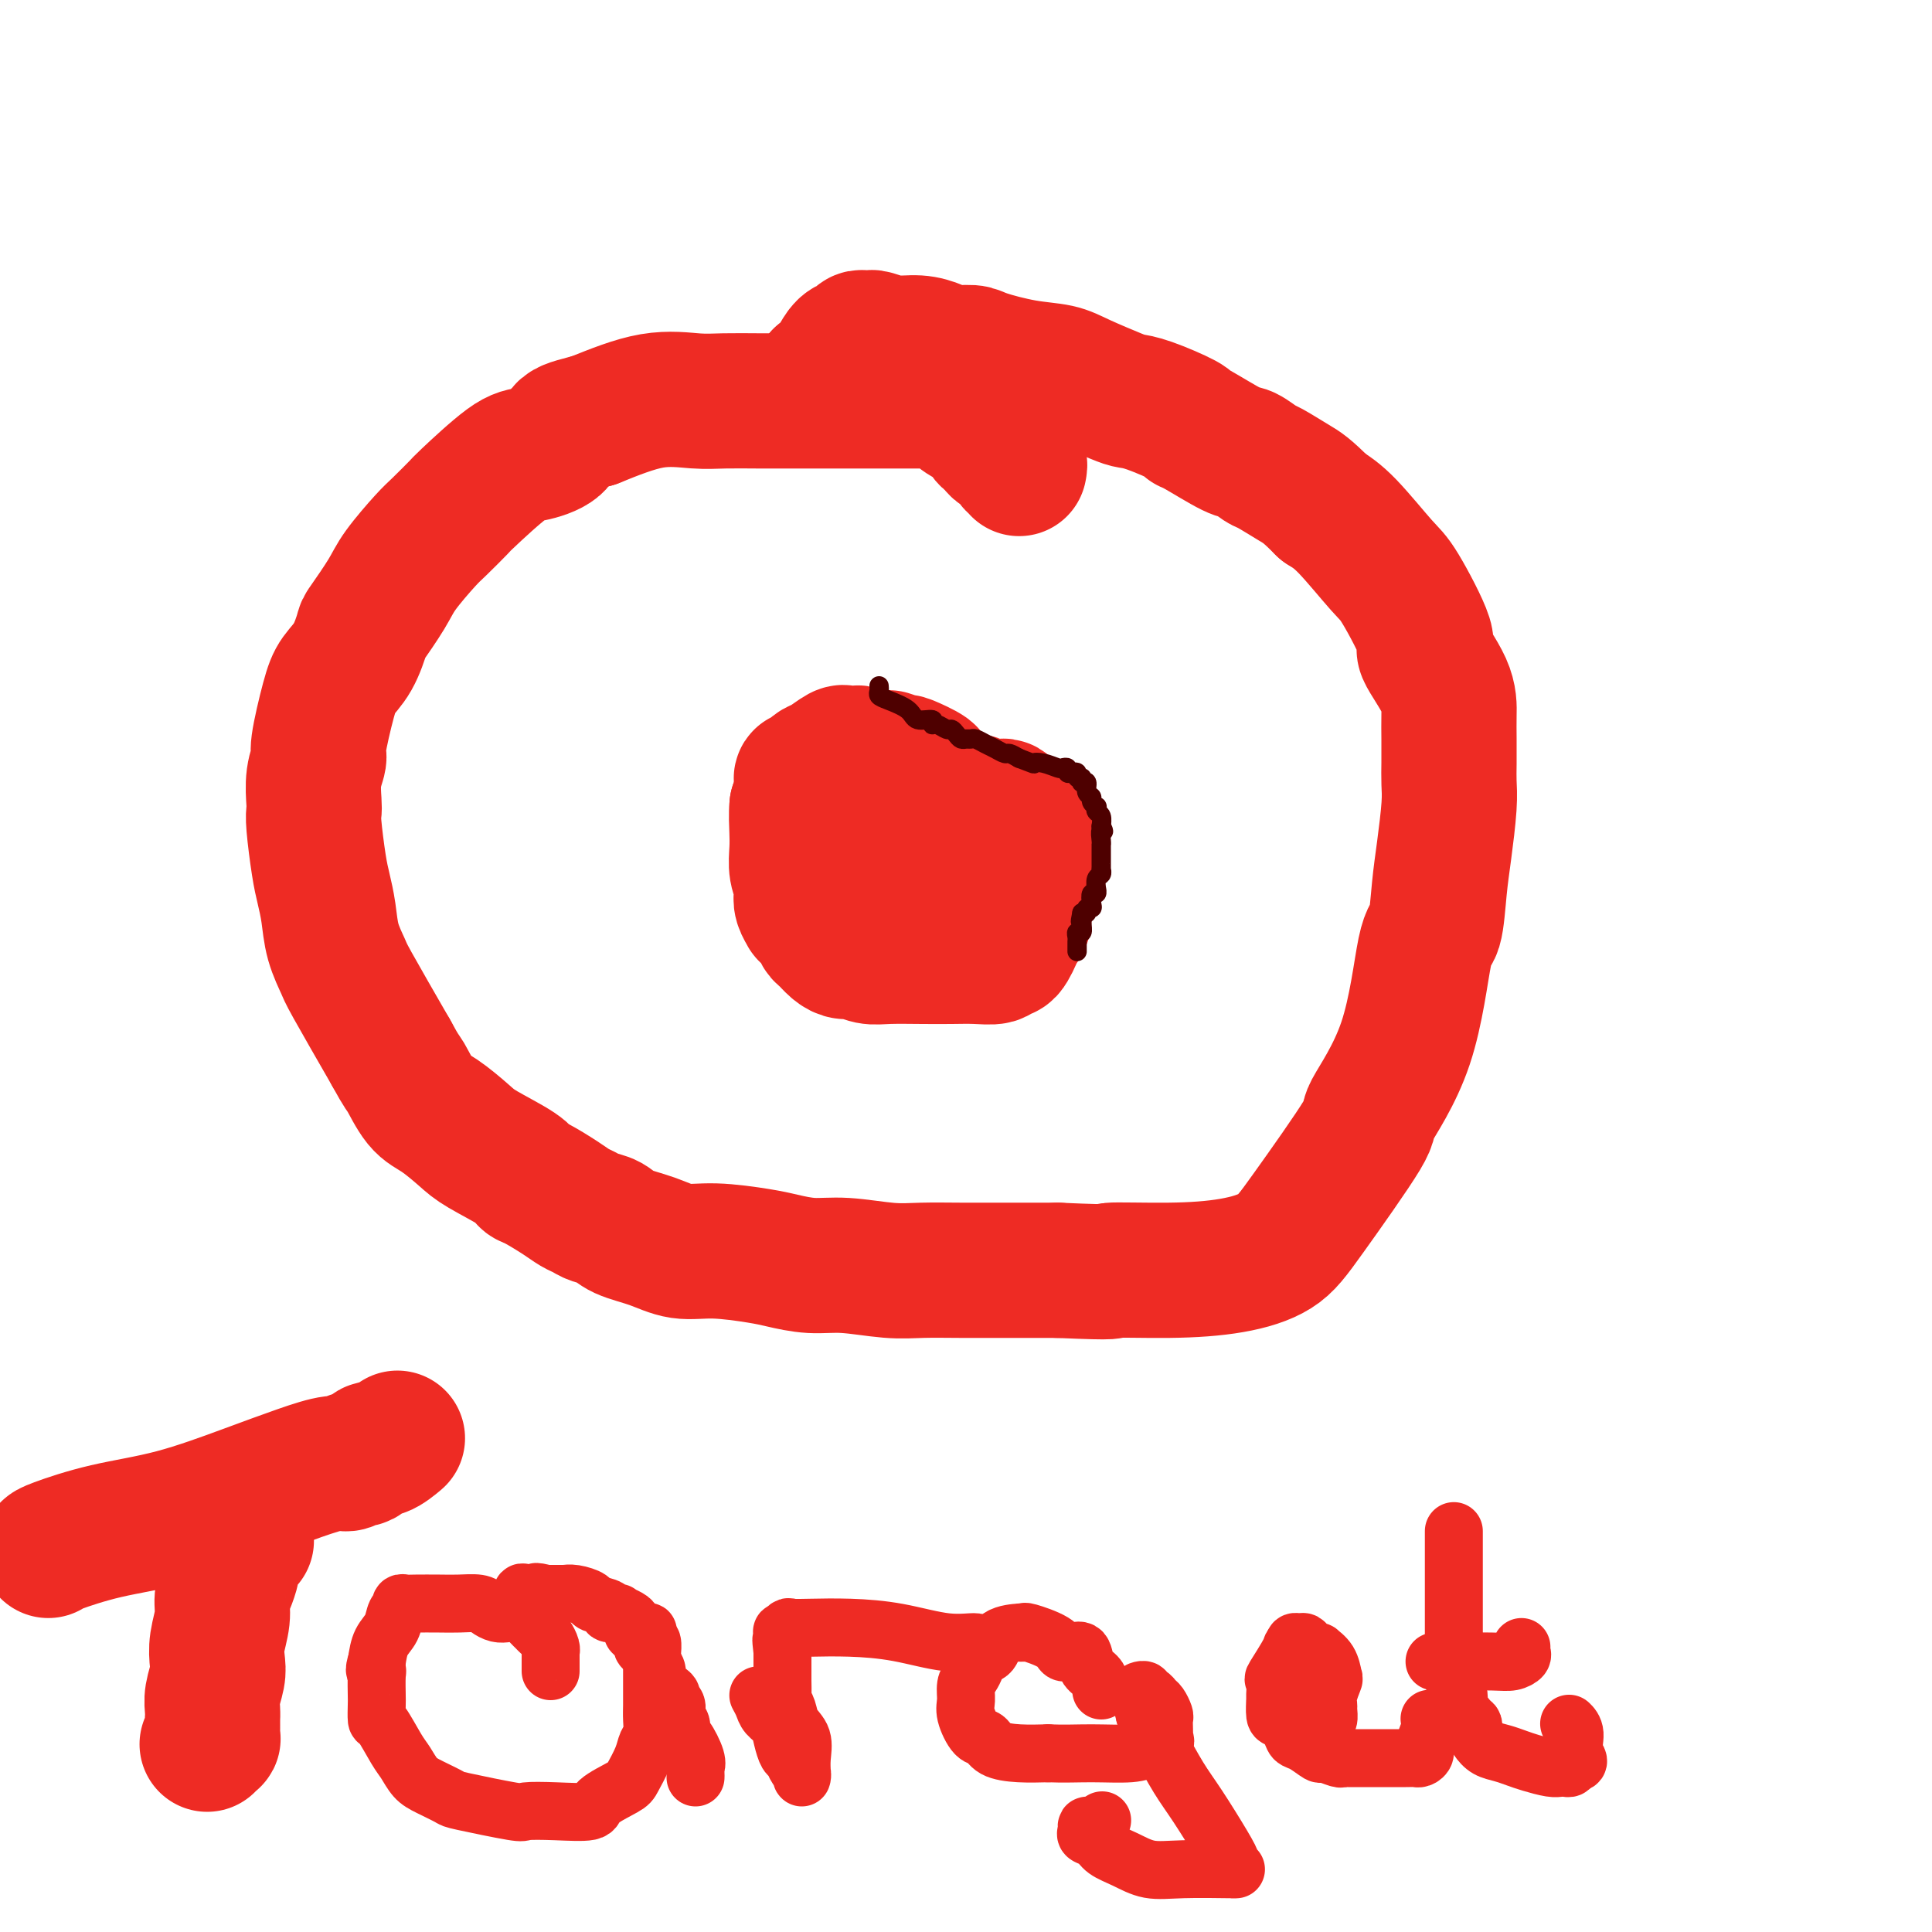 <svg viewBox='0 0 400 400' version='1.1' xmlns='http://www.w3.org/2000/svg' xmlns:xlink='http://www.w3.org/1999/xlink'><g fill='none' stroke='#EE2B24' stroke-width='28' stroke-linecap='round' stroke-linejoin='round'><path d='M211,97c0.097,-0.477 0.195,-0.954 0,-1c-0.195,-0.046 -0.682,0.338 -1,0c-0.318,-0.338 -0.465,-1.398 -1,-2c-0.535,-0.602 -1.457,-0.748 -2,-1c-0.543,-0.252 -0.707,-0.612 -1,-1c-0.293,-0.388 -0.716,-0.803 -1,-1c-0.284,-0.197 -0.428,-0.176 -1,-1c-0.572,-0.824 -1.572,-2.494 -2,-3c-0.428,-0.506 -0.283,0.152 -1,0c-0.717,-0.152 -2.297,-1.112 -3,-2c-0.703,-0.888 -0.529,-1.702 -1,-2c-0.471,-0.298 -1.587,-0.080 -2,0c-0.413,0.080 -0.122,0.021 -1,0c-0.878,-0.021 -2.925,-0.006 -4,0c-1.075,0.006 -1.179,0.002 -2,0c-0.821,-0.002 -2.360,-0.000 -4,0c-1.640,0.000 -3.382,0.000 -5,0c-1.618,-0.000 -3.112,0.000 -4,0c-0.888,-0.000 -1.170,-0.000 -2,0c-0.830,0.000 -2.206,0.001 -4,0c-1.794,-0.001 -4.004,-0.003 -6,0c-1.996,0.003 -3.778,0.012 -6,0c-2.222,-0.012 -4.884,-0.044 -7,0c-2.116,0.044 -3.685,0.166 -6,0c-2.315,-0.166 -5.376,-0.619 -9,0c-3.624,0.619 -7.812,2.309 -12,4'/><path d='M123,87c-3.163,0.921 -5.069,1.225 -6,2c-0.931,0.775 -0.887,2.022 -2,3c-1.113,0.978 -3.383,1.687 -5,2c-1.617,0.313 -2.580,0.230 -5,2c-2.420,1.770 -6.297,5.393 -8,7c-1.703,1.607 -1.230,1.196 -2,2c-0.770,0.804 -2.781,2.822 -4,4c-1.219,1.178 -1.646,1.517 -3,3c-1.354,1.483 -3.636,4.112 -5,6c-1.364,1.888 -1.811,3.036 -3,5c-1.189,1.964 -3.119,4.743 -4,6c-0.881,1.257 -0.713,0.992 -1,2c-0.287,1.008 -1.028,3.290 -2,5c-0.972,1.710 -2.173,2.847 -3,4c-0.827,1.153 -1.279,2.322 -2,5c-0.721,2.678 -1.710,6.864 -2,9c-0.290,2.136 0.118,2.223 0,3c-0.118,0.777 -0.761,2.245 -1,4c-0.239,1.755 -0.075,3.798 0,5c0.075,1.202 0.062,1.562 0,2c-0.062,0.438 -0.172,0.955 0,3c0.172,2.045 0.628,5.620 1,8c0.372,2.380 0.662,3.567 1,5c0.338,1.433 0.726,3.113 1,5c0.274,1.887 0.434,3.980 1,6c0.566,2.020 1.537,3.967 2,5c0.463,1.033 0.418,1.152 2,4c1.582,2.848 4.791,8.424 8,14'/><path d='M81,218c2.400,4.421 2.399,3.973 3,5c0.601,1.027 1.804,3.528 3,5c1.196,1.472 2.386,1.915 4,3c1.614,1.085 3.651,2.814 5,4c1.349,1.186 2.010,1.830 4,3c1.990,1.170 5.310,2.867 7,4c1.690,1.133 1.751,1.704 2,2c0.249,0.296 0.684,0.317 2,1c1.316,0.683 3.511,2.027 5,3c1.489,0.973 2.272,1.573 3,2c0.728,0.427 1.400,0.680 2,1c0.600,0.320 1.127,0.706 2,1c0.873,0.294 2.091,0.495 3,1c0.909,0.505 1.510,1.315 3,2c1.490,0.685 3.870,1.244 6,2c2.130,0.756 4.010,1.709 6,2c1.990,0.291 4.089,-0.081 7,0c2.911,0.081 6.633,0.614 9,1c2.367,0.386 3.379,0.625 5,1c1.621,0.375 3.850,0.885 6,1c2.150,0.115 4.220,-0.165 7,0c2.780,0.165 6.270,0.776 9,1c2.730,0.224 4.701,0.060 7,0c2.299,-0.060 4.927,-0.016 8,0c3.073,0.016 6.592,0.005 10,0c3.408,-0.005 6.704,-0.002 10,0'/><path d='M219,263c14.007,0.611 10.024,0.139 11,0c0.976,-0.139 6.912,0.056 12,0c5.088,-0.056 9.329,-0.363 13,-1c3.671,-0.637 6.772,-1.603 9,-3c2.228,-1.397 3.584,-3.226 7,-8c3.416,-4.774 8.894,-12.492 11,-16c2.106,-3.508 0.840,-2.807 2,-5c1.160,-2.193 4.744,-7.282 7,-14c2.256,-6.718 3.183,-15.066 4,-19c0.817,-3.934 1.525,-3.455 2,-5c0.475,-1.545 0.716,-5.115 1,-8c0.284,-2.885 0.612,-5.085 1,-8c0.388,-2.915 0.836,-6.543 1,-9c0.164,-2.457 0.045,-3.742 0,-5c-0.045,-1.258 -0.014,-2.489 0,-4c0.014,-1.511 0.012,-3.303 0,-5c-0.012,-1.697 -0.034,-3.298 0,-5c0.034,-1.702 0.123,-3.504 -1,-6c-1.123,-2.496 -3.458,-5.687 -4,-7c-0.542,-1.313 0.708,-0.750 0,-3c-0.708,-2.250 -3.375,-7.315 -5,-10c-1.625,-2.685 -2.207,-2.992 -4,-5c-1.793,-2.008 -4.798,-5.717 -7,-8c-2.202,-2.283 -3.601,-3.142 -5,-4'/><path d='M274,105c-3.552,-3.588 -4.431,-4.058 -6,-5c-1.569,-0.942 -3.828,-2.358 -5,-3c-1.172,-0.642 -1.257,-0.512 -2,-1c-0.743,-0.488 -2.144,-1.596 -3,-2c-0.856,-0.404 -1.166,-0.105 -3,-1c-1.834,-0.895 -5.191,-2.986 -7,-4c-1.809,-1.014 -2.069,-0.953 -2,-1c0.069,-0.047 0.469,-0.204 -1,-1c-1.469,-0.796 -4.806,-2.231 -7,-3c-2.194,-0.769 -3.244,-0.874 -4,-1c-0.756,-0.126 -1.218,-0.275 -3,-1c-1.782,-0.725 -4.884,-2.026 -7,-3c-2.116,-0.974 -3.245,-1.619 -5,-2c-1.755,-0.381 -4.135,-0.497 -7,-1c-2.865,-0.503 -6.215,-1.393 -8,-2c-1.785,-0.607 -2.006,-0.932 -3,-1c-0.994,-0.068 -2.760,0.122 -4,0c-1.240,-0.122 -1.953,-0.554 -3,-1c-1.047,-0.446 -2.427,-0.904 -4,-1c-1.573,-0.096 -3.339,0.169 -5,0c-1.661,-0.169 -3.218,-0.774 -4,-1c-0.782,-0.226 -0.790,-0.073 -1,0c-0.210,0.073 -0.622,0.066 -1,0c-0.378,-0.066 -0.721,-0.192 -1,0c-0.279,0.192 -0.495,0.704 -1,1c-0.505,0.296 -1.300,0.378 -2,1c-0.700,0.622 -1.304,1.783 -2,3c-0.696,1.217 -1.485,2.491 -2,3c-0.515,0.509 -0.758,0.255 -1,0'/><path d='M170,78c-1.244,1.467 -0.356,1.133 0,1c0.356,-0.133 0.178,-0.067 0,0'/><path d='M193,162c0.145,0.099 0.289,0.198 0,0c-0.289,-0.198 -1.012,-0.693 -1,-1c0.012,-0.307 0.759,-0.426 0,-1c-0.759,-0.574 -3.025,-1.604 -4,-2c-0.975,-0.396 -0.660,-0.159 -1,0c-0.340,0.159 -1.334,0.238 -2,0c-0.666,-0.238 -1.003,-0.795 -1,-1c0.003,-0.205 0.348,-0.059 0,0c-0.348,0.059 -1.389,0.030 -2,0c-0.611,-0.030 -0.794,-0.061 -1,0c-0.206,0.061 -0.437,0.213 -1,0c-0.563,-0.213 -1.459,-0.791 -2,-1c-0.541,-0.209 -0.729,-0.049 -1,0c-0.271,0.049 -0.626,-0.012 -1,0c-0.374,0.012 -0.769,0.097 -1,0c-0.231,-0.097 -0.299,-0.376 -1,0c-0.701,0.376 -2.034,1.406 -3,2c-0.966,0.594 -1.566,0.750 -2,1c-0.434,0.250 -0.704,0.594 -1,1c-0.296,0.406 -0.618,0.874 -1,1c-0.382,0.126 -0.824,-0.090 -1,0c-0.176,0.090 -0.086,0.486 0,1c0.086,0.514 0.167,1.147 0,2c-0.167,0.853 -0.584,1.927 -1,3'/><path d='M165,167c-0.159,1.717 -0.056,3.510 0,5c0.056,1.490 0.067,2.678 0,4c-0.067,1.322 -0.210,2.779 0,4c0.210,1.221 0.773,2.207 1,3c0.227,0.793 0.116,1.393 0,2c-0.116,0.607 -0.238,1.222 0,2c0.238,0.778 0.838,1.718 1,2c0.162,0.282 -0.112,-0.094 0,0c0.112,0.094 0.610,0.659 1,1c0.390,0.341 0.671,0.460 1,1c0.329,0.540 0.706,1.503 1,2c0.294,0.497 0.504,0.529 1,1c0.496,0.471 1.277,1.380 2,2c0.723,0.620 1.388,0.951 2,1c0.612,0.049 1.170,-0.183 2,0c0.830,0.183 1.932,0.781 3,1c1.068,0.219 2.100,0.060 4,0c1.900,-0.060 4.666,-0.020 7,0c2.334,0.020 4.236,0.020 6,0c1.764,-0.020 3.390,-0.060 5,0c1.610,0.060 3.205,0.221 4,0c0.795,-0.221 0.790,-0.822 1,-1c0.210,-0.178 0.635,0.068 1,0c0.365,-0.068 0.671,-0.449 1,-1c0.329,-0.551 0.680,-1.273 1,-2c0.320,-0.727 0.607,-1.458 1,-2c0.393,-0.542 0.890,-0.894 1,-2c0.110,-1.106 -0.166,-2.967 0,-4c0.166,-1.033 0.776,-1.240 1,-2c0.224,-0.760 0.064,-2.074 0,-3c-0.064,-0.926 -0.032,-1.463 0,-2'/><path d='M213,179c0.313,-2.353 0.095,-1.734 0,-2c-0.095,-0.266 -0.068,-1.415 0,-2c0.068,-0.585 0.177,-0.605 0,-1c-0.177,-0.395 -0.639,-1.166 -1,-2c-0.361,-0.834 -0.622,-1.730 -1,-2c-0.378,-0.270 -0.875,0.085 -1,0c-0.125,-0.085 0.120,-0.611 0,-1c-0.120,-0.389 -0.606,-0.640 -1,-1c-0.394,-0.360 -0.697,-0.828 -1,-1c-0.303,-0.172 -0.606,-0.046 -1,0c-0.394,0.046 -0.879,0.013 -1,0c-0.121,-0.013 0.124,-0.007 0,0c-0.124,0.007 -0.615,0.016 -1,0c-0.385,-0.016 -0.662,-0.057 -1,0c-0.338,0.057 -0.737,0.211 -1,0c-0.263,-0.211 -0.389,-0.788 -1,-1c-0.611,-0.212 -1.708,-0.058 -3,0c-1.292,0.058 -2.781,0.019 -4,0c-1.219,-0.019 -2.169,-0.017 -3,0c-0.831,0.017 -1.543,0.049 -2,0c-0.457,-0.049 -0.659,-0.178 -1,0c-0.341,0.178 -0.823,0.663 -1,1c-0.177,0.337 -0.051,0.525 0,1c0.051,0.475 0.025,1.238 0,2'/><path d='M188,170c-0.321,0.976 -0.622,1.417 -1,2c-0.378,0.583 -0.833,1.307 -1,2c-0.167,0.693 -0.045,1.355 0,2c0.045,0.645 0.015,1.275 0,2c-0.015,0.725 -0.014,1.547 0,2c0.014,0.453 0.042,0.538 0,1c-0.042,0.462 -0.155,1.301 0,2c0.155,0.699 0.578,1.260 1,1c0.422,-0.260 0.844,-1.339 1,-2c0.156,-0.661 0.044,-0.903 0,-1c-0.044,-0.097 -0.022,-0.048 0,0'/><path d='M51,319c-0.417,-0.125 -0.834,-0.251 -1,0c-0.166,0.251 -0.082,0.878 0,1c0.082,0.122 0.163,-0.259 0,0c-0.163,0.259 -0.570,1.160 -1,2c-0.430,0.840 -0.885,1.619 -1,2c-0.115,0.381 0.109,0.362 0,1c-0.109,0.638 -0.551,1.931 -1,3c-0.449,1.069 -0.904,1.912 -1,3c-0.096,1.088 0.167,2.420 0,4c-0.167,1.580 -0.763,3.410 -1,5c-0.237,1.590 -0.116,2.942 0,4c0.116,1.058 0.227,1.823 0,3c-0.227,1.177 -0.793,2.767 -1,4c-0.207,1.233 -0.055,2.109 0,3c0.055,0.891 0.015,1.798 0,2c-0.015,0.202 -0.003,-0.301 0,0c0.003,0.301 -0.003,1.405 0,2c0.003,0.595 0.015,0.682 0,1c-0.015,0.318 -0.055,0.869 0,1c0.055,0.131 0.207,-0.157 0,0c-0.207,0.157 -0.773,0.759 -1,1c-0.227,0.241 -0.113,0.120 0,0'/><path d='M10,321c0.036,-0.141 0.072,-0.282 2,-1c1.928,-0.718 5.748,-2.015 10,-3c4.252,-0.985 8.936,-1.660 14,-3c5.064,-1.340 10.508,-3.344 15,-5c4.492,-1.656 8.033,-2.963 11,-4c2.967,-1.037 5.362,-1.803 7,-2c1.638,-0.197 2.520,0.173 3,0c0.480,-0.173 0.557,-0.891 1,-1c0.443,-0.109 1.254,0.391 2,0c0.746,-0.391 1.429,-1.674 2,-2c0.571,-0.326 1.029,0.304 2,0c0.971,-0.304 2.454,-1.543 3,-2c0.546,-0.457 0.156,-0.130 0,0c-0.156,0.130 -0.078,0.065 0,0'/></g>
<g fill='none' stroke='#EE2B24' stroke-width='12' stroke-linecap='round' stroke-linejoin='round'><path d='M114,346c0.000,-0.371 0.001,-0.742 0,-1c-0.001,-0.258 -0.003,-0.401 0,-1c0.003,-0.599 0.012,-1.652 0,-2c-0.012,-0.348 -0.045,0.009 0,0c0.045,-0.009 0.166,-0.384 0,-1c-0.166,-0.616 -0.621,-1.474 -1,-2c-0.379,-0.526 -0.682,-0.719 -1,-1c-0.318,-0.281 -0.652,-0.650 -1,-1c-0.348,-0.350 -0.712,-0.682 -1,-1c-0.288,-0.318 -0.500,-0.624 -1,-1c-0.500,-0.376 -1.287,-0.822 -2,-1c-0.713,-0.178 -1.352,-0.086 -2,0c-0.648,0.086 -1.305,0.167 -2,0c-0.695,-0.167 -1.429,-0.581 -2,-1c-0.571,-0.419 -0.979,-0.844 -2,-1c-1.021,-0.156 -2.656,-0.043 -4,0c-1.344,0.043 -2.398,0.015 -4,0c-1.602,-0.015 -3.753,-0.017 -5,0c-1.247,0.017 -1.590,0.052 -2,0c-0.410,-0.052 -0.887,-0.192 -1,0c-0.113,0.192 0.138,0.714 0,1c-0.138,0.286 -0.666,0.334 -1,1c-0.334,0.666 -0.475,1.948 -1,3c-0.525,1.052 -1.436,1.872 -2,3c-0.564,1.128 -0.782,2.564 -1,4'/><path d='M78,344c-0.774,2.309 -0.208,2.080 0,2c0.208,-0.080 0.057,-0.012 0,1c-0.057,1.012 -0.020,2.967 0,4c0.020,1.033 0.022,1.143 0,2c-0.022,0.857 -0.067,2.460 0,3c0.067,0.540 0.246,0.017 1,1c0.754,0.983 2.083,3.472 3,5c0.917,1.528 1.420,2.096 2,3c0.580,0.904 1.235,2.145 2,3c0.765,0.855 1.641,1.325 3,2c1.359,0.675 3.203,1.553 4,2c0.797,0.447 0.547,0.461 3,1c2.453,0.539 7.609,1.604 10,2c2.391,0.396 2.017,0.124 3,0c0.983,-0.124 3.323,-0.100 6,0c2.677,0.100 5.691,0.277 7,0c1.309,-0.277 0.914,-1.009 2,-2c1.086,-0.991 3.654,-2.243 5,-3c1.346,-0.757 1.471,-1.021 2,-2c0.529,-0.979 1.462,-2.674 2,-4c0.538,-1.326 0.680,-2.285 1,-3c0.320,-0.715 0.818,-1.188 1,-2c0.182,-0.812 0.049,-1.963 0,-3c-0.049,-1.037 -0.013,-1.960 0,-3c0.013,-1.040 0.003,-2.196 0,-3c-0.003,-0.804 -0.000,-1.256 0,-2c0.000,-0.744 -0.003,-1.779 0,-3c0.003,-1.221 0.011,-2.626 0,-3c-0.011,-0.374 -0.041,0.284 0,0c0.041,-0.284 0.155,-1.510 0,-2c-0.155,-0.490 -0.577,-0.245 -1,0'/><path d='M134,340c0.203,-3.880 0.212,-1.578 0,-1c-0.212,0.578 -0.645,-0.566 -1,-1c-0.355,-0.434 -0.633,-0.158 -1,0c-0.367,0.158 -0.825,0.196 -1,0c-0.175,-0.196 -0.069,-0.627 0,-1c0.069,-0.373 0.101,-0.688 0,-1c-0.101,-0.312 -0.336,-0.623 -1,-1c-0.664,-0.377 -1.758,-0.822 -2,-1c-0.242,-0.178 0.368,-0.089 0,0c-0.368,0.089 -1.716,0.178 -2,0c-0.284,-0.178 0.494,-0.622 0,-1c-0.494,-0.378 -2.260,-0.690 -3,-1c-0.740,-0.310 -0.454,-0.619 -1,-1c-0.546,-0.381 -1.925,-0.834 -3,-1c-1.075,-0.166 -1.846,-0.044 -2,0c-0.154,0.044 0.309,0.012 0,0c-0.309,-0.012 -1.391,-0.003 -2,0c-0.609,0.003 -0.745,0.001 -1,0c-0.255,-0.001 -0.627,-0.000 -1,0'/><path d='M113,330c-2.978,-0.785 -1.922,-0.249 -2,0c-0.078,0.249 -1.289,0.210 -2,0c-0.711,-0.210 -0.923,-0.592 -1,0c-0.077,0.592 -0.021,2.160 0,3c0.021,0.840 0.006,0.954 0,1c-0.006,0.046 -0.003,0.023 0,0'/><path d='M132,337c-0.120,0.758 -0.240,1.515 0,2c0.240,0.485 0.839,0.696 1,1c0.161,0.304 -0.116,0.700 0,1c0.116,0.300 0.626,0.504 1,1c0.374,0.496 0.612,1.285 1,2c0.388,0.715 0.926,1.358 1,2c0.074,0.642 -0.316,1.284 0,2c0.316,0.716 1.338,1.505 2,2c0.662,0.495 0.962,0.697 1,1c0.038,0.303 -0.187,0.708 0,1c0.187,0.292 0.786,0.472 1,1c0.214,0.528 0.043,1.403 0,2c-0.043,0.597 0.043,0.917 0,1c-0.043,0.083 -0.214,-0.070 0,0c0.214,0.070 0.814,0.361 1,1c0.186,0.639 -0.041,1.624 0,2c0.041,0.376 0.351,0.143 1,1c0.649,0.857 1.638,2.804 2,4c0.362,1.196 0.097,1.640 0,2c-0.097,0.360 -0.026,0.635 0,1c0.026,0.365 0.007,0.818 0,1c-0.007,0.182 -0.004,0.091 0,0'/><path d='M157,351c0.364,0.661 0.727,1.323 1,2c0.273,0.677 0.454,1.371 1,2c0.546,0.629 1.455,1.195 2,2c0.545,0.805 0.724,1.851 1,3c0.276,1.149 0.648,2.403 1,3c0.352,0.597 0.683,0.536 1,1c0.317,0.464 0.620,1.451 1,2c0.380,0.549 0.836,0.660 1,1c0.164,0.340 0.037,0.909 0,1c-0.037,0.091 0.015,-0.297 0,-1c-0.015,-0.703 -0.099,-1.723 0,-3c0.099,-1.277 0.380,-2.812 0,-4c-0.380,-1.188 -1.422,-2.028 -2,-3c-0.578,-0.972 -0.691,-2.077 -1,-3c-0.309,-0.923 -0.815,-1.664 -1,-2c-0.185,-0.336 -0.050,-0.267 0,-1c0.050,-0.733 0.013,-2.269 0,-3c-0.013,-0.731 -0.004,-0.658 0,-1c0.004,-0.342 0.001,-1.098 0,-2c-0.001,-0.902 -0.001,-1.951 0,-3'/><path d='M162,342c-0.468,-4.040 -0.138,-2.140 0,-2c0.138,0.140 0.085,-1.479 0,-2c-0.085,-0.521 -0.200,0.056 0,0c0.200,-0.056 0.716,-0.745 1,-1c0.284,-0.255 0.335,-0.074 1,0c0.665,0.074 1.945,0.043 4,0c2.055,-0.043 4.887,-0.099 8,0c3.113,0.099 6.508,0.352 10,1c3.492,0.648 7.080,1.689 10,2c2.920,0.311 5.171,-0.109 6,0c0.829,0.109 0.237,0.745 0,1c-0.237,0.255 -0.118,0.127 0,0'/><path d='M228,350c0.057,-0.232 0.114,-0.465 0,-1c-0.114,-0.535 -0.398,-1.373 -1,-2c-0.602,-0.627 -1.523,-1.042 -2,-2c-0.477,-0.958 -0.509,-2.458 -1,-3c-0.491,-0.542 -1.442,-0.125 -2,0c-0.558,0.125 -0.723,-0.044 -1,0c-0.277,0.044 -0.668,0.299 -1,0c-0.332,-0.299 -0.607,-1.152 -2,-2c-1.393,-0.848 -3.903,-1.690 -5,-2c-1.097,-0.310 -0.779,-0.086 -1,0c-0.221,0.086 -0.980,0.036 -1,0c-0.020,-0.036 0.699,-0.056 0,0c-0.699,0.056 -2.817,0.189 -4,1c-1.183,0.811 -1.431,2.299 -2,3c-0.569,0.701 -1.458,0.614 -2,1c-0.542,0.386 -0.735,1.246 -1,2c-0.265,0.754 -0.601,1.404 -1,2c-0.399,0.596 -0.861,1.139 -1,2c-0.139,0.861 0.043,2.041 0,3c-0.043,0.959 -0.313,1.697 0,3c0.313,1.303 1.208,3.172 2,4c0.792,0.828 1.480,0.614 2,1c0.520,0.386 0.871,1.373 2,2c1.129,0.627 3.037,0.893 5,1c1.963,0.107 3.982,0.053 6,0'/><path d='M217,363c3.307,0.142 6.073,-0.005 9,0c2.927,0.005 6.014,0.160 8,0c1.986,-0.160 2.872,-0.637 4,-1c1.128,-0.363 2.498,-0.612 3,-1c0.502,-0.388 0.135,-0.915 0,-1c-0.135,-0.085 -0.039,0.272 0,0c0.039,-0.272 0.022,-1.172 0,-2c-0.022,-0.828 -0.047,-1.585 0,-2c0.047,-0.415 0.166,-0.488 0,-1c-0.166,-0.512 -0.618,-1.461 -1,-2c-0.382,-0.539 -0.694,-0.666 -1,-1c-0.306,-0.334 -0.604,-0.873 -1,-1c-0.396,-0.127 -0.888,0.159 -1,0c-0.112,-0.159 0.155,-0.764 0,-1c-0.155,-0.236 -0.734,-0.102 -1,0c-0.266,0.102 -0.219,0.172 0,1c0.219,0.828 0.609,2.414 1,4'/><path d='M237,355c0.482,1.775 1.689,3.712 3,6c1.311,2.288 2.728,4.929 4,7c1.272,2.071 2.398,3.574 4,6c1.602,2.426 3.678,5.774 5,8c1.322,2.226 1.889,3.329 2,4c0.111,0.671 -0.233,0.912 0,1c0.233,0.088 1.042,0.025 1,0c-0.042,-0.025 -0.937,-0.013 -1,0c-0.063,0.013 0.705,0.026 -1,0c-1.705,-0.026 -5.884,-0.091 -9,0c-3.116,0.091 -5.168,0.337 -7,0c-1.832,-0.337 -3.443,-1.256 -5,-2c-1.557,-0.744 -3.059,-1.314 -4,-2c-0.941,-0.686 -1.322,-1.489 -2,-2c-0.678,-0.511 -1.652,-0.729 -2,-1c-0.348,-0.271 -0.068,-0.595 0,-1c0.068,-0.405 -0.074,-0.892 0,-1c0.074,-0.108 0.366,0.163 1,0c0.634,-0.163 1.610,-0.761 2,-1c0.390,-0.239 0.195,-0.120 0,0'/><path d='M267,351c0.026,0.362 0.051,0.724 0,1c-0.051,0.276 -0.179,0.466 0,1c0.179,0.534 0.663,1.410 1,2c0.337,0.590 0.525,0.892 1,1c0.475,0.108 1.238,0.022 2,0c0.762,-0.022 1.525,0.020 2,0c0.475,-0.020 0.662,-0.101 1,0c0.338,0.101 0.826,0.384 1,0c0.174,-0.384 0.033,-1.435 0,-2c-0.033,-0.565 0.042,-0.644 0,-1c-0.042,-0.356 -0.201,-0.989 0,-2c0.201,-1.011 0.763,-2.400 1,-3c0.237,-0.600 0.148,-0.412 0,-1c-0.148,-0.588 -0.354,-1.951 -1,-3c-0.646,-1.049 -1.731,-1.783 -2,-2c-0.269,-0.217 0.278,0.085 0,0c-0.278,-0.085 -1.381,-0.556 -2,-1c-0.619,-0.444 -0.754,-0.861 -1,-1c-0.246,-0.139 -0.605,0.001 -1,0c-0.395,-0.001 -0.827,-0.143 -1,0c-0.173,0.143 -0.086,0.572 0,1'/><path d='M268,341c-0.818,-0.228 -0.363,-0.299 -1,1c-0.637,1.299 -2.367,3.966 -3,5c-0.633,1.034 -0.168,0.433 0,1c0.168,0.567 0.038,2.301 0,3c-0.038,0.699 0.017,0.362 0,1c-0.017,0.638 -0.105,2.249 0,3c0.105,0.751 0.403,0.640 1,1c0.597,0.360 1.492,1.192 2,2c0.508,0.808 0.630,1.593 1,2c0.370,0.407 0.989,0.435 2,1c1.011,0.565 2.415,1.668 3,2c0.585,0.332 0.349,-0.107 1,0c0.651,0.107 2.187,0.761 3,1c0.813,0.239 0.904,0.064 1,0c0.096,-0.064 0.197,-0.017 1,0c0.803,0.017 2.309,0.004 3,0c0.691,-0.004 0.566,-0.001 1,0c0.434,0.001 1.427,-0.002 3,0c1.573,0.002 3.727,0.010 5,0c1.273,-0.010 1.665,-0.036 2,0c0.335,0.036 0.611,0.136 1,0c0.389,-0.136 0.889,-0.506 1,-1c0.111,-0.494 -0.166,-1.112 0,-2c0.166,-0.888 0.775,-2.047 1,-3c0.225,-0.953 0.064,-1.701 0,-2c-0.064,-0.299 -0.032,-0.150 0,0'/><path d='M301,317c0.000,0.343 0.000,0.686 0,1c-0.000,0.314 -0.000,0.599 0,1c0.000,0.401 0.000,0.917 0,2c-0.000,1.083 -0.000,2.734 0,4c0.000,1.266 0.000,2.146 0,3c-0.000,0.854 -0.000,1.681 0,4c0.000,2.319 0.000,6.130 0,8c-0.000,1.870 -0.001,1.798 0,2c0.001,0.202 0.005,0.677 0,1c-0.005,0.323 -0.017,0.494 0,1c0.017,0.506 0.064,1.347 0,2c-0.064,0.653 -0.237,1.117 0,2c0.237,0.883 0.886,2.186 1,3c0.114,0.814 -0.307,1.138 0,2c0.307,0.862 1.341,2.262 2,3c0.659,0.738 0.942,0.814 1,1c0.058,0.186 -0.108,0.484 0,1c0.108,0.516 0.492,1.251 1,2c0.508,0.749 1.140,1.511 2,2c0.860,0.489 1.946,0.706 3,1c1.054,0.294 2.075,0.667 3,1c0.925,0.333 1.754,0.626 3,1c1.246,0.374 2.908,0.830 4,1c1.092,0.170 1.612,0.056 2,0c0.388,-0.056 0.643,-0.054 1,0c0.357,0.054 0.816,0.158 1,0c0.184,-0.158 0.092,-0.579 0,-1'/><path d='M325,365c2.841,0.222 1.442,-0.724 1,-2c-0.442,-1.276 0.073,-2.882 0,-4c-0.073,-1.118 -0.735,-1.748 -1,-2c-0.265,-0.252 -0.132,-0.126 0,0'/><path d='M297,344c1.226,-0.002 2.451,-0.003 3,0c0.549,0.003 0.420,0.012 2,0c1.580,-0.012 4.868,-0.045 7,0c2.132,0.045 3.107,0.170 4,0c0.893,-0.170 1.703,-0.633 2,-1c0.297,-0.367 0.080,-0.637 0,-1c-0.080,-0.363 -0.023,-0.818 0,-1c0.023,-0.182 0.011,-0.091 0,0'/></g>
<g fill='none' stroke='#4E0000' stroke-width='4' stroke-linecap='round' stroke-linejoin='round'><path d='M182,142c0.031,0.328 0.062,0.656 0,1c-0.062,0.344 -0.215,0.704 0,1c0.215,0.296 0.800,0.528 2,1c1.200,0.472 3.017,1.183 4,2c0.983,0.817 1.132,1.740 2,2c0.868,0.260 2.456,-0.141 3,0c0.544,0.141 0.044,0.825 0,1c-0.044,0.175 0.370,-0.160 1,0c0.630,0.160 1.478,0.813 2,1c0.522,0.187 0.717,-0.093 1,0c0.283,0.093 0.652,0.560 1,1c0.348,0.440 0.674,0.853 1,1c0.326,0.147 0.653,0.028 1,0c0.347,-0.028 0.713,0.035 1,0c0.287,-0.035 0.496,-0.168 1,0c0.504,0.168 1.304,0.636 2,1c0.696,0.364 1.290,0.623 2,1c0.710,0.377 1.537,0.871 2,1c0.463,0.129 0.561,-0.106 1,0c0.439,0.106 1.220,0.553 2,1'/><path d='M211,157c3.852,1.480 2.984,1.180 3,1c0.016,-0.180 0.918,-0.241 2,0c1.082,0.241 2.345,0.783 3,1c0.655,0.217 0.701,0.110 1,0c0.299,-0.110 0.850,-0.221 1,0c0.150,0.221 -0.099,0.776 0,1c0.099,0.224 0.548,0.116 1,0c0.452,-0.116 0.906,-0.242 1,0c0.094,0.242 -0.172,0.850 0,1c0.172,0.150 0.782,-0.158 1,0c0.218,0.158 0.043,0.781 0,1c-0.043,0.219 0.045,0.034 0,0c-0.045,-0.034 -0.223,0.085 0,0c0.223,-0.085 0.848,-0.373 1,0c0.152,0.373 -0.169,1.405 0,2c0.169,0.595 0.829,0.751 1,1c0.171,0.249 -0.147,0.590 0,1c0.147,0.410 0.757,0.888 1,1c0.243,0.112 0.118,-0.142 0,0c-0.118,0.142 -0.228,0.679 0,1c0.228,0.321 0.793,0.426 1,1c0.207,0.574 0.056,1.616 0,2c-0.056,0.384 -0.016,0.110 0,0c0.016,-0.110 0.008,-0.055 0,0'/><path d='M228,171c0.928,1.824 0.249,0.884 0,1c-0.249,0.116 -0.067,1.288 0,2c0.067,0.712 0.018,0.963 0,1c-0.018,0.037 -0.005,-0.140 0,0c0.005,0.140 0.001,0.598 0,1c-0.001,0.402 -0.001,0.748 0,1c0.001,0.252 0.001,0.411 0,1c-0.001,0.589 -0.004,1.610 0,2c0.004,0.390 0.015,0.151 0,0c-0.015,-0.151 -0.057,-0.213 0,0c0.057,0.213 0.212,0.702 0,1c-0.212,0.298 -0.793,0.404 -1,1c-0.207,0.596 -0.042,1.683 0,2c0.042,0.317 -0.040,-0.135 0,0c0.040,0.135 0.203,0.858 0,1c-0.203,0.142 -0.772,-0.298 -1,0c-0.228,0.298 -0.116,1.334 0,2c0.116,0.666 0.237,0.962 0,1c-0.237,0.038 -0.833,-0.182 -1,0c-0.167,0.182 0.095,0.766 0,1c-0.095,0.234 -0.548,0.117 -1,0'/><path d='M224,189c-0.614,2.984 -0.151,1.444 0,1c0.151,-0.444 -0.012,0.210 0,1c0.012,0.790 0.199,1.717 0,2c-0.199,0.283 -0.785,-0.078 -1,0c-0.215,0.078 -0.057,0.596 0,1c0.057,0.404 0.015,0.696 0,1c-0.015,0.304 -0.004,0.620 0,1c0.004,0.380 0.001,0.823 0,1c-0.001,0.177 -0.001,0.089 0,0'/></g>
</svg>